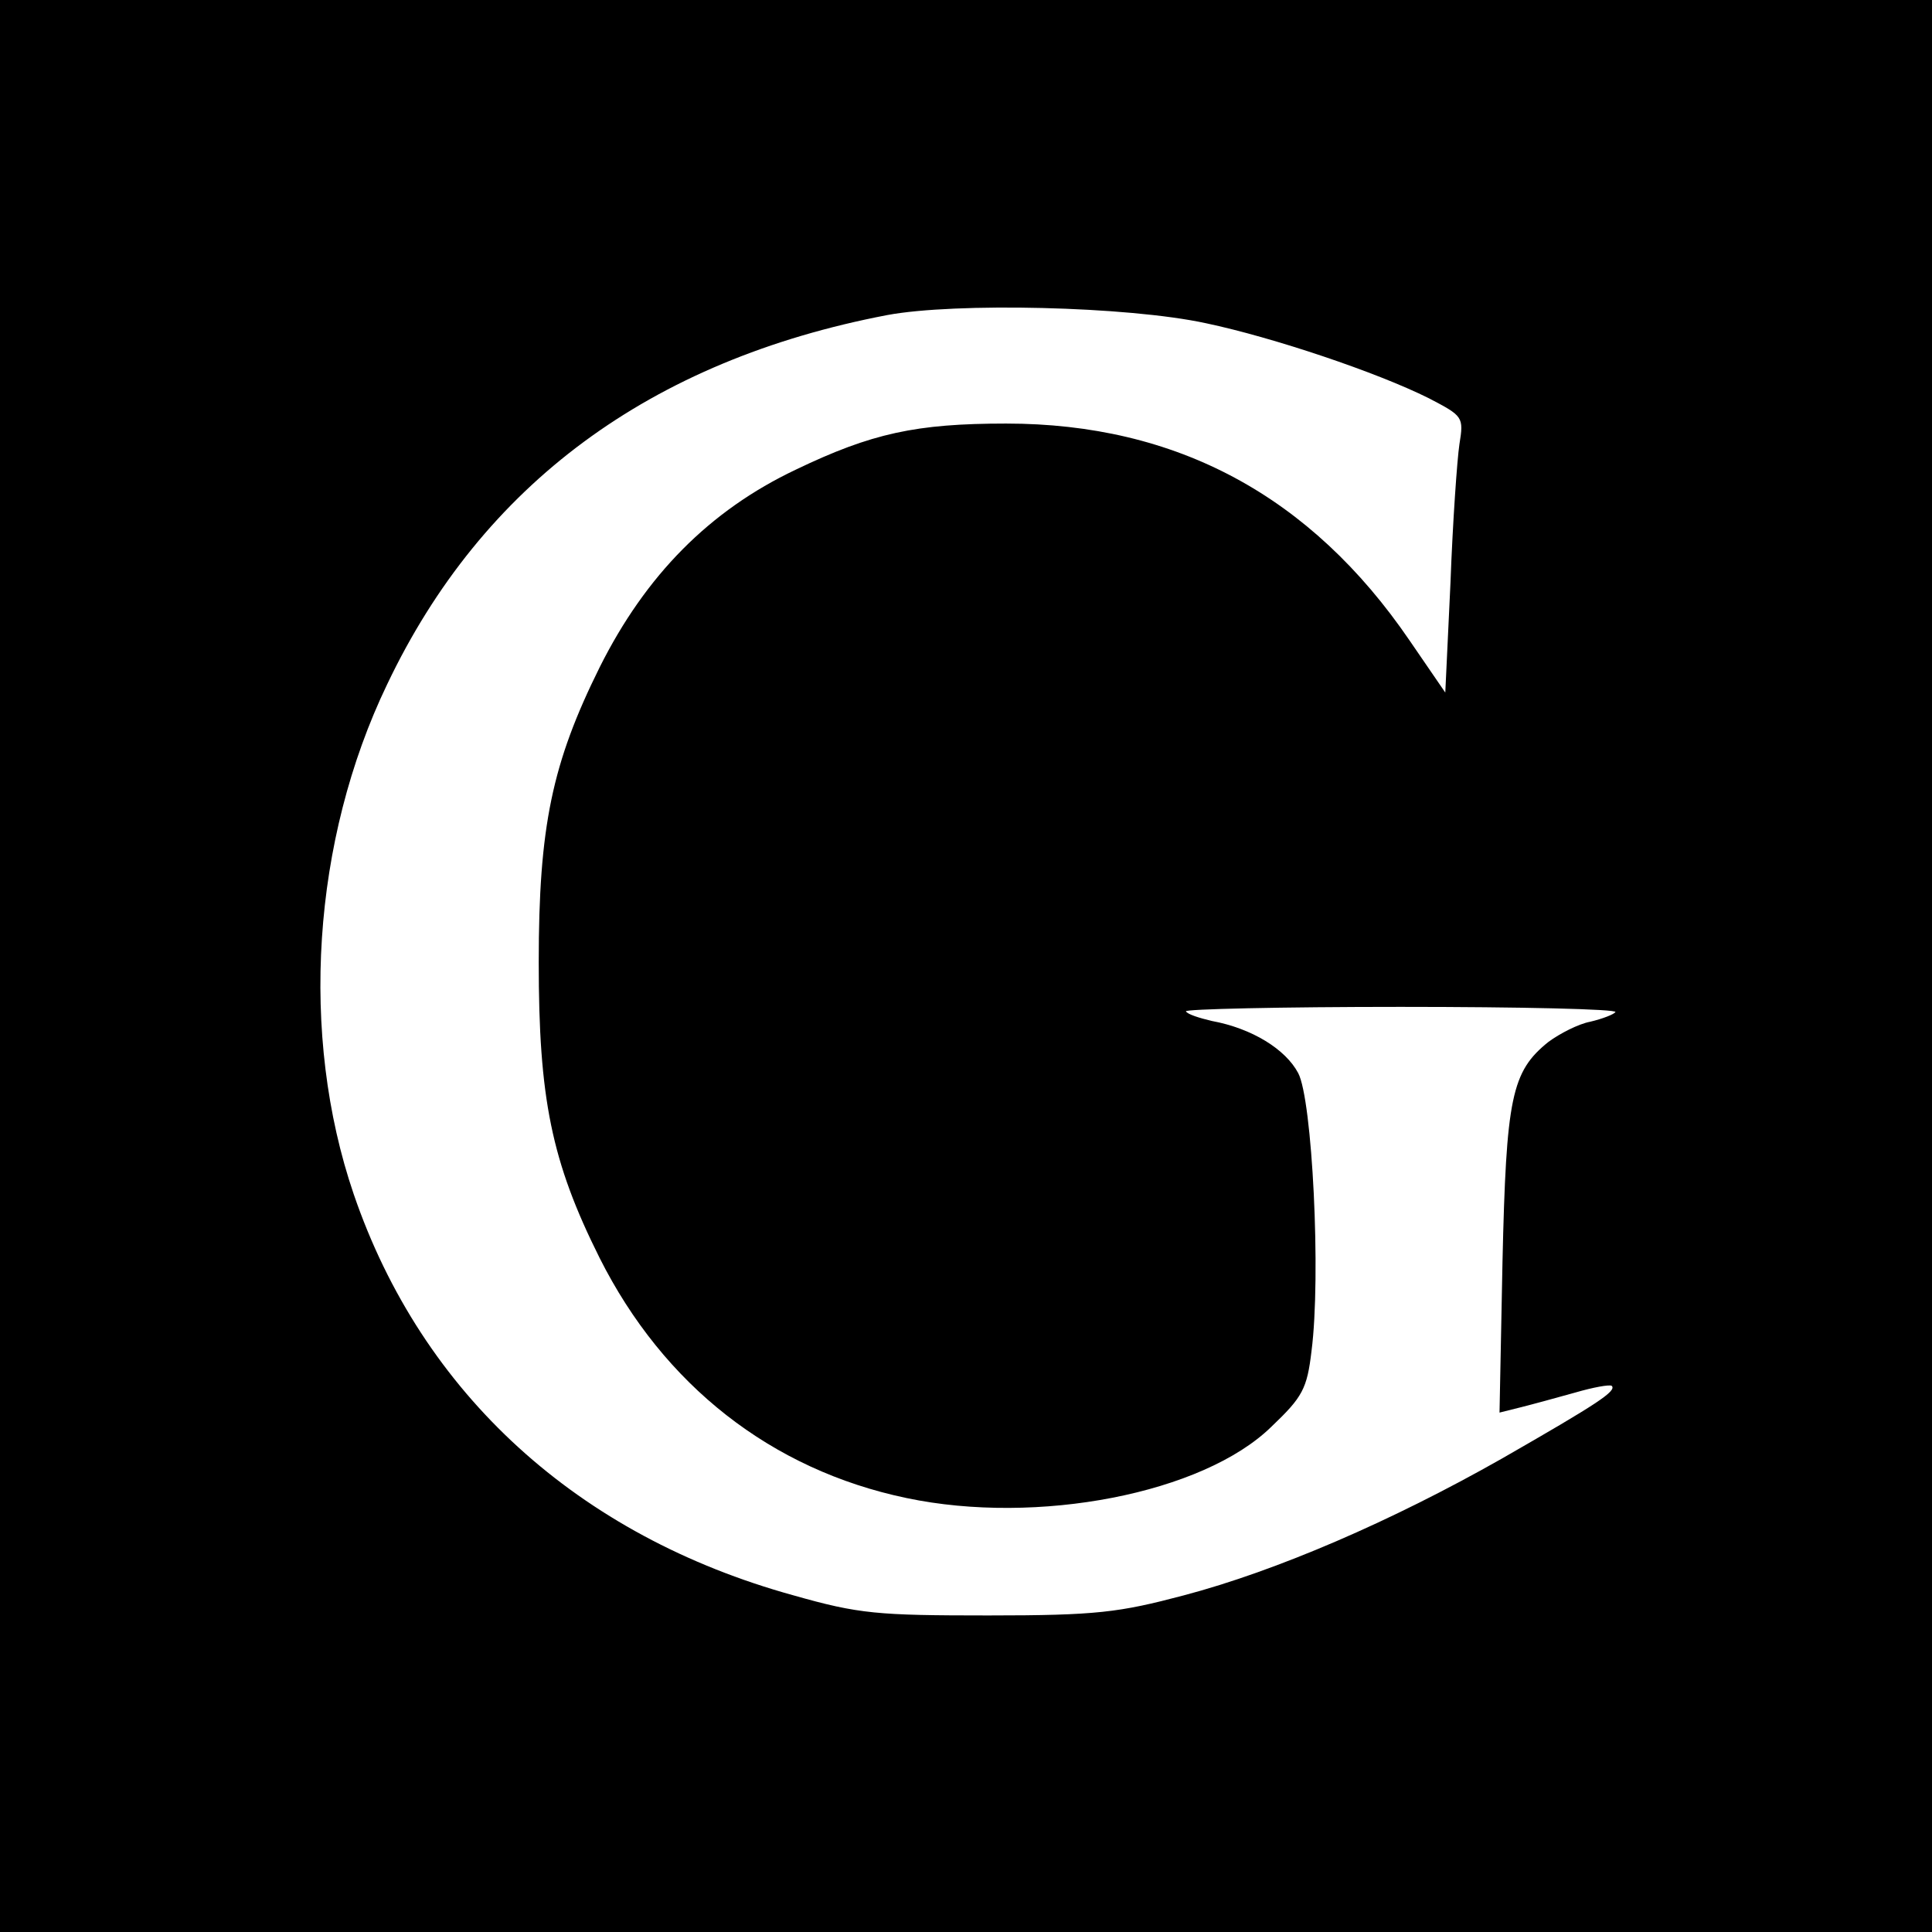 <?xml version="1.0" standalone="no"?>
<!DOCTYPE svg PUBLIC "-//W3C//DTD SVG 20010904//EN"
 "http://www.w3.org/TR/2001/REC-SVG-20010904/DTD/svg10.dtd">
<svg version="1.0" xmlns="http://www.w3.org/2000/svg"
 width="260pt" height="260pt" viewBox="0 0 260 260"
 preserveAspectRatio="xMidYMid meet">
<g transform="translate(0,260) scale(0.1,-0.1)"
fill="#000000" stroke="none">
<path d="M0 1300 l0 -1300 1300 0 1300 0 0 1300 0 1300 -1300 0 -1300 0 0
-1300z m1623 865 c90 -19 230 -66 300 -101 46 -24 47 -25 41 -62 -3 -20 -9
-104 -12 -186 l-7 -148 -48 70 c-133 195 -314 292 -543 292 -121 0 -181 -13
-283 -62 -116 -55 -202 -142 -264 -266 -64 -129 -82 -214 -82 -397 0 -183 17
-268 82 -398 86 -171 231 -285 413 -323 176 -37 399 6 491 96 42 40 48 51 54
102 13 101 1 339 -18 374 -17 32 -62 60 -116 70 -17 4 -33 9 -35 13 -2 3 128
6 289 6 161 0 291 -3 289 -7 -2 -3 -17 -9 -34 -13 -16 -3 -41 -16 -56 -27 -50
-40 -57 -75 -62 -296 l-4 -203 28 7 c16 4 49 13 74 20 24 7 46 11 49 9 7 -7
-19 -24 -148 -98 -148 -84 -303 -151 -428 -184 -87 -23 -117 -27 -263 -27
-149 0 -174 2 -262 27 -290 80 -500 271 -592 540 -73 214 -56 476 45 686 128
269 354 436 673 497 91 17 323 12 429 -11z"/>
</g>
</svg>

